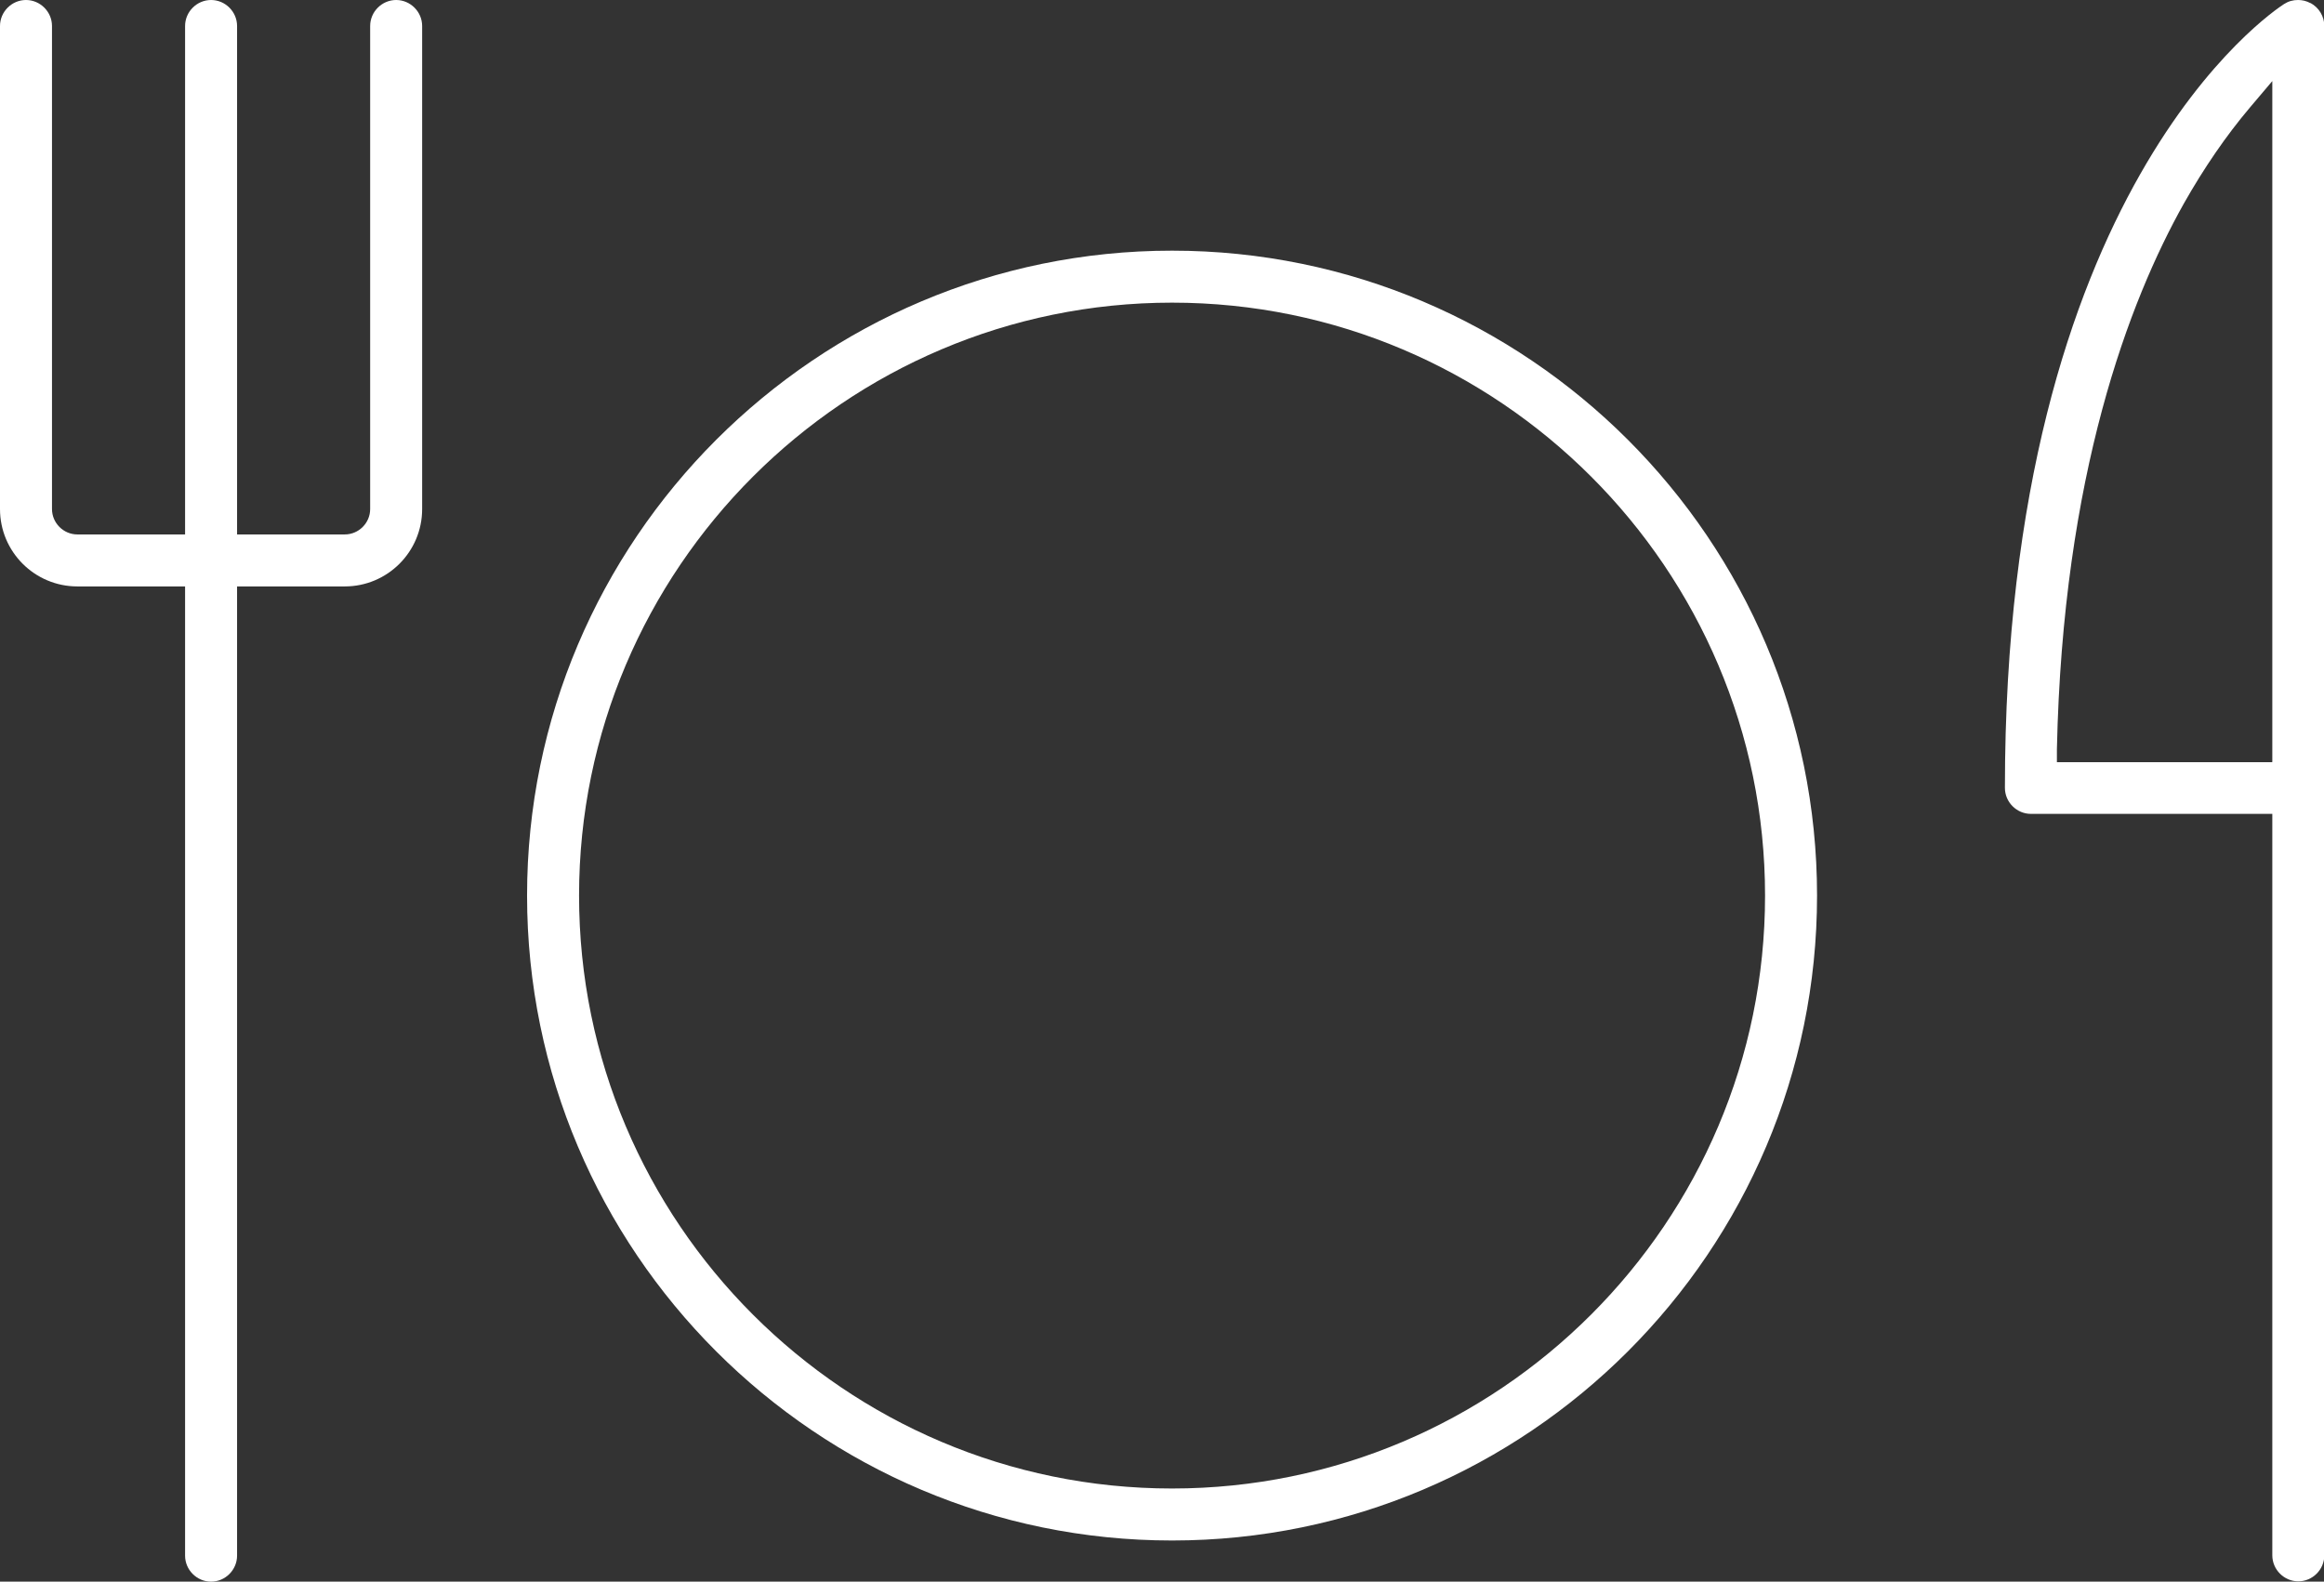 <svg xmlns="http://www.w3.org/2000/svg" id="Capa_2" data-name="Capa 2" viewBox="0 0 75.09 51.11"><rect x="0" y="0" width="75.09" height="51.11" fill="#333333" stroke="none"/><defs><style>      .cls-1 {        fill: #fff;        stroke-width: 0px;      }    </style></defs><g id="Capa_1-2" data-name="Capa 1"><g><path class="cls-1" d="M37.87,8.1c-11.49,0-20.84,9.35-20.84,20.84s9.35,20.84,20.84,20.84,20.84-9.35,20.84-20.84-9.35-20.84-20.84-20.84ZM37.87,48.1c-10.57,0-19.16-8.6-19.16-19.16s8.6-19.16,19.16-19.16,19.16,8.6,19.16,19.16-8.6,19.16-19.16,19.16Z"></path><path class="cls-1" d="M74.65.1c-.13-.07-.26-.1-.4-.1-.16,0-.31.04-.45.13-.37.24-9.02,5.98-9.02,25.33,0,.46.38.84.84.84h7.8v23.96c0,.46.38.84.84.84s.84-.38.84-.84V.84c0-.31-.17-.59-.44-.74ZM73.41,24.63h-6.95v-.42c.19-8.88,2.34-14.49,4.1-17.63.65-1.15,1.37-2.2,2.14-3.11l.72-.85v22Z"></path><path class="cls-1" d="M12.8,0c-.46,0-.84.38-.84.84v15.61c0,.45-.37.82-.82.82h-3.48V.84C7.66.38,7.28,0,6.82,0s-.84.38-.84.84v16.43h-3.48c-.45,0-.82-.37-.82-.82V.84C1.68.38,1.3,0,.84,0s-.84.38-.84.84v15.61c0,1.38,1.12,2.5,2.5,2.5h3.48v31.32c0,.46.38.84.84.84s.84-.38.84-.84v-31.32h3.48c1.38,0,2.5-1.12,2.5-2.5V.84C13.64.38,13.26,0,12.8,0Z"></path></g></g></svg>